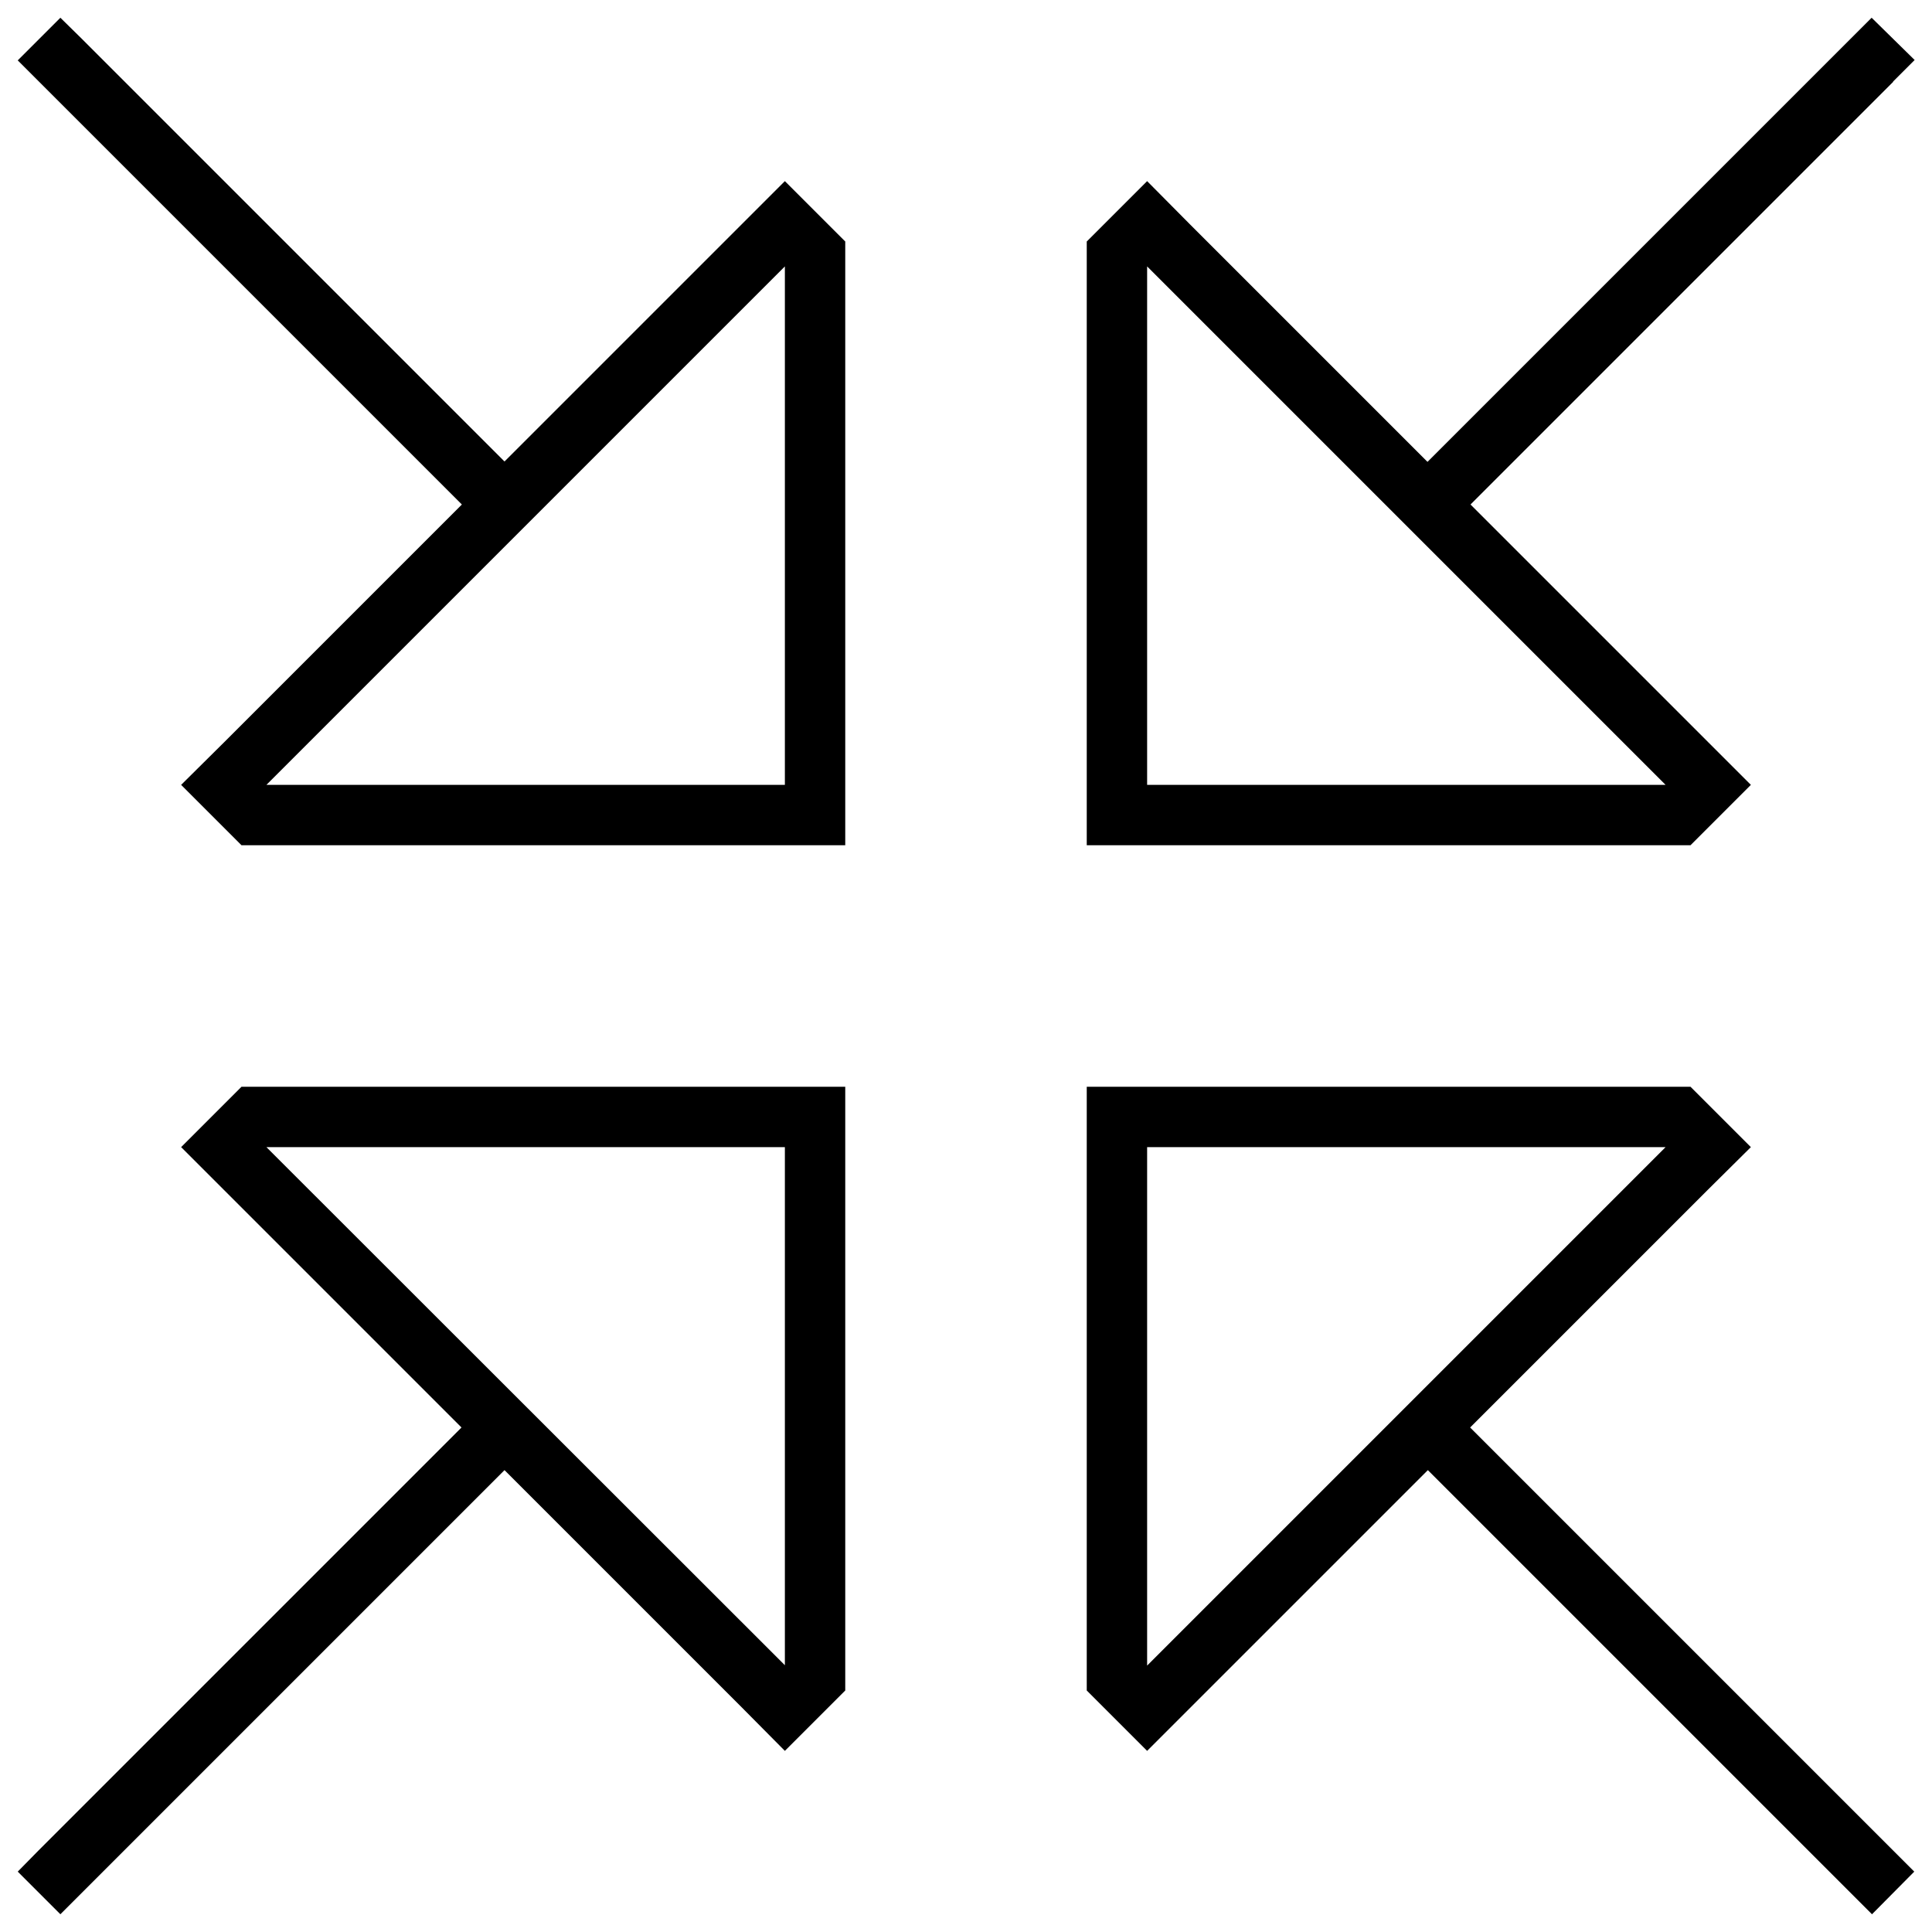 <svg xmlns="http://www.w3.org/2000/svg" viewBox="0 0 512 512"><!--! Font Awesome Pro 6.5.2 by @fontawesome - https://fontawesome.com License - https://fontawesome.com/license (Commercial License) Copyright 2024 Fonticons, Inc. --><path d="M21.7 10.3L16 4.7 4.7 16l5.7 5.7 112 112 0 0-63 63L48 208l11.3 11.3L64 224H208h16V208 64l-4.7-4.7L208 48 196.7 59.3l-63 63 0 0-112-112zm480 11.3l5.7-5.7L496 4.7l-5.7 5.7-112 112 0 0-63-63L304 48 292.7 59.3 288 64V208v16h16H448l4.7-4.7L464 208l-11.3-11.3-63-63 0 0 112-112zm-368 368l63 63L208 464l11.3-11.3L224 448V304 288H208 64l-4.7 4.7L48 304l11.3 11.3 63 63-112 112L4.7 496 16 507.3l5.7-5.7 112-112zm244.7 0l112 112 5.7 5.7L507.3 496l-5.7-5.7-112-112 63-63L464 304l-11.3-11.3L448 288H304 288v16V448l4.7 4.7L304 464l11.3-11.3 63-63zM208 70.6V208H70.6L208 70.6zm0 370.7L70.6 304H208V441.4zM441.4 304L304 441.4V304H441.4zM304 70.6L441.4 208H304V70.6z"/></svg>